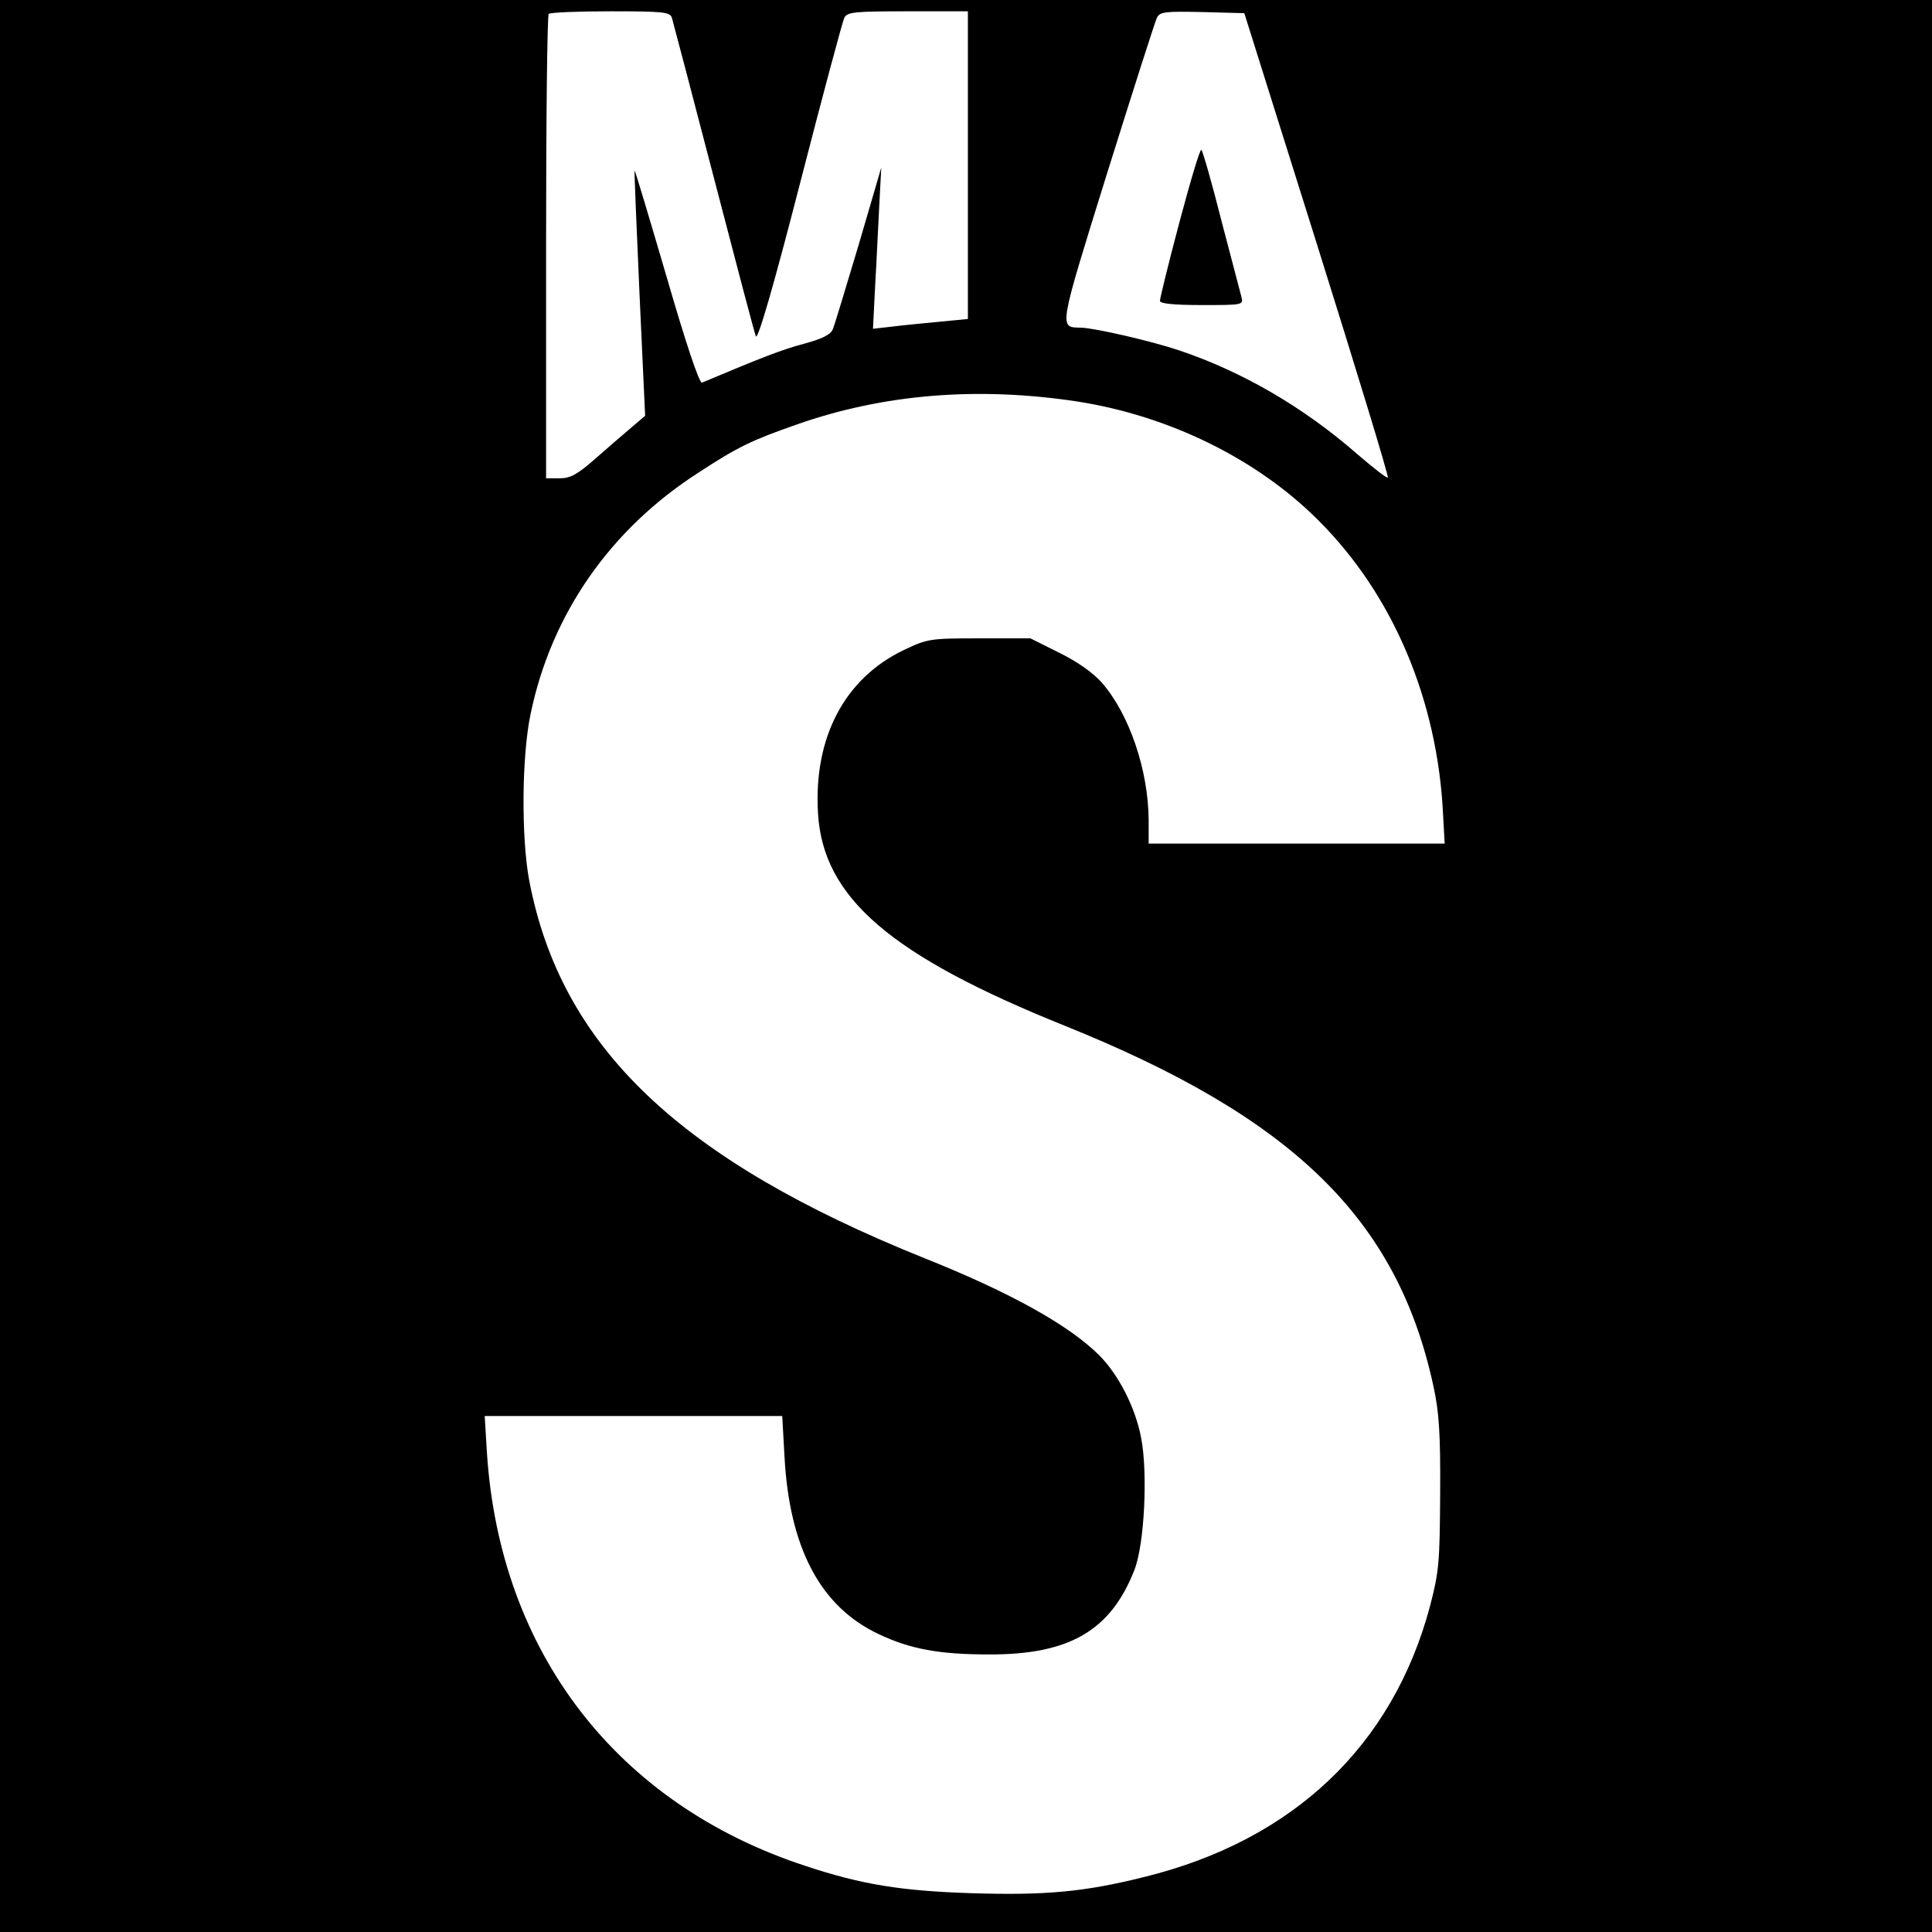 <?xml version="1.0" standalone="no"?>
<!DOCTYPE svg PUBLIC "-//W3C//DTD SVG 20010904//EN"
 "http://www.w3.org/TR/2001/REC-SVG-20010904/DTD/svg10.dtd">
<svg version="1.0" xmlns="http://www.w3.org/2000/svg"
 width="513pt" height="513pt" viewBox="0 0 513 513"
 preserveAspectRatio="xMidYMid meet">
<g transform="translate(0,513) scale(0.1,-0.1)"
fill="#000000" stroke="none">
<path d="M0 2565 l0 -2565 2565 0 2565 0 0 2565 0 2565 -2565 0 -2565 0 0
-2565z m1784 2518 c3 -10 53 -200 111 -423 58 -223 108 -413 112 -423 5 -11
46 129 117 405 60 233 113 431 118 441 8 15 26 17 168 17 l160 0 0 -409 0
-408 -72 -7 c-40 -4 -97 -9 -127 -13 l-53 -6 6 119 c4 66 8 162 11 214 l5 95
-60 -205 c-34 -113 -64 -214 -69 -225 -6 -14 -29 -25 -77 -38 -57 -15 -113
-37 -270 -103 -7 -3 -43 105 -94 281 -46 157 -84 284 -85 282 -1 -1 5 -148 13
-326 l15 -325 -34 -29 c-19 -16 -62 -53 -96 -83 -50 -44 -68 -54 -97 -54 l-36
0 0 613 c0 338 3 617 7 620 3 4 77 7 164 7 141 0 158 -2 163 -17z m1713 -602
c106 -338 191 -616 188 -619 -2 -3 -39 26 -82 63 -141 123 -303 218 -473 275
-75 25 -223 59 -260 60 -59 1 -60 -7 70 411 68 217 127 402 132 412 8 16 22
17 121 15 l111 -3 193 -614z m-637 -417 c244 -38 477 -152 640 -315 199 -198
318 -479 332 -786 l4 -73 -393 0 -393 0 0 63 c-1 132 -51 280 -124 364 -24 27
-65 56 -114 80 l-76 38 -135 0 c-131 0 -138 -1 -201 -31 -157 -75 -240 -232
-228 -433 13 -224 191 -378 656 -565 606 -244 882 -513 978 -956 15 -68 19
-125 18 -285 -1 -184 -3 -208 -27 -300 -99 -371 -364 -622 -759 -719 -160 -40
-263 -49 -458 -43 -187 6 -293 23 -443 73 -499 164 -809 566 -844 1095 l-6 99
395 0 395 0 6 -107 c13 -243 95 -399 250 -472 84 -40 162 -54 292 -54 214 -1
324 63 387 224 27 68 36 259 18 351 -15 80 -60 168 -111 219 -80 80 -236 167
-464 258 -652 262 -966 562 -1050 1004 -21 113 -20 329 4 442 55 264 210 488
444 639 107 70 143 87 263 129 231 81 480 101 744 61z"/>
<path d="M3132 4541 c-29 -109 -52 -203 -52 -210 0 -7 35 -11 111 -11 111 0
111 0 105 23 -3 12 -27 103 -53 202 -25 99 -49 183 -53 187 -3 5 -29 -82 -58
-191z"/>
</g>
</svg>
